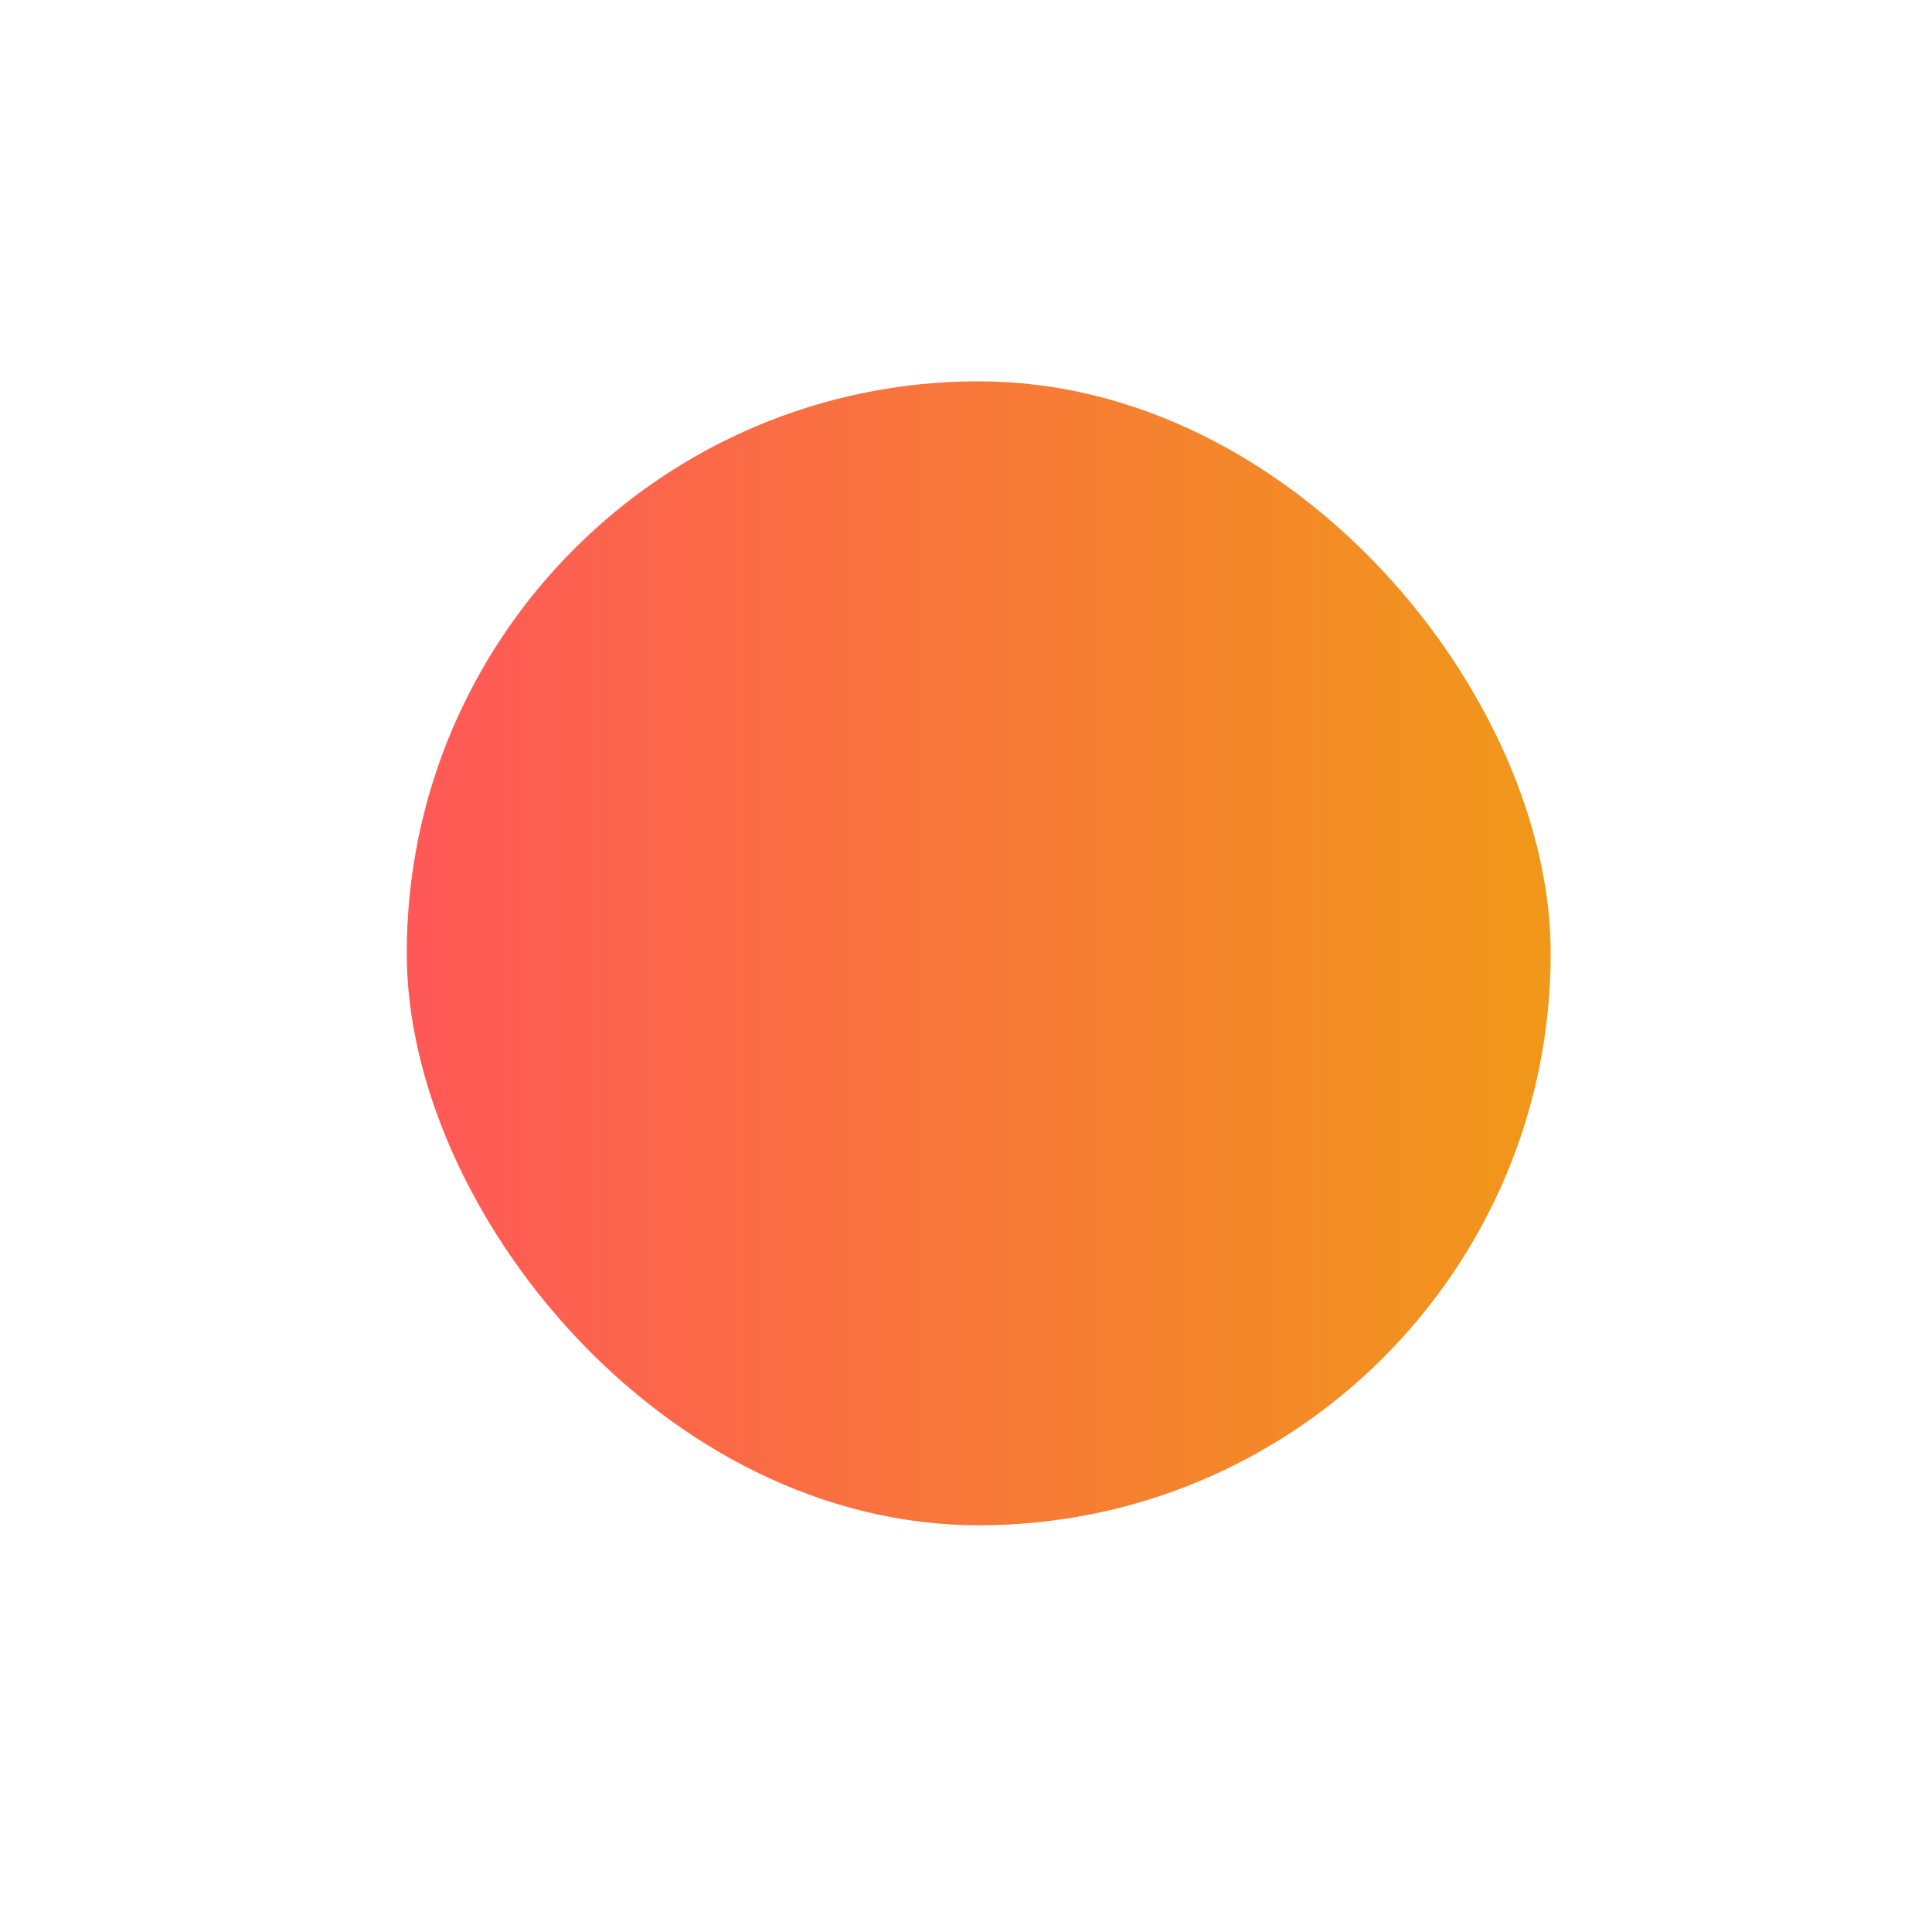 <?xml version="1.0" encoding="UTF-8"?> <svg xmlns="http://www.w3.org/2000/svg" width="56" height="56" viewBox="0 0 56 56" fill="none"> <g filter="url(#filter0_d_860_47)"> <rect x="11.79" y="5.053" width="33.158" height="33.158" rx="16.579" fill="url(#paint0_linear_860_47)"></rect> </g> <defs> <filter id="filter0_d_860_47" x="0.79" y="0.053" width="55.158" height="55.158" filterUnits="userSpaceOnUse" color-interpolation-filters="sRGB"> <feFlood flood-opacity="0" result="BackgroundImageFix"></feFlood> <feColorMatrix in="SourceAlpha" type="matrix" values="0 0 0 0 0 0 0 0 0 0 0 0 0 0 0 0 0 0 127 0" result="hardAlpha"></feColorMatrix> <feOffset dy="6"></feOffset> <feGaussianBlur stdDeviation="5.5"></feGaussianBlur> <feComposite in2="hardAlpha" operator="out"></feComposite> <feColorMatrix type="matrix" values="0 0 0 0 0.953 0 0 0 0 0.561 0 0 0 0 0.137 0 0 0 0.77 0"></feColorMatrix> <feBlend mode="normal" in2="BackgroundImageFix" result="effect1_dropShadow_860_47"></feBlend> <feBlend mode="normal" in="SourceGraphic" in2="effect1_dropShadow_860_47" result="shape"></feBlend> </filter> <linearGradient id="paint0_linear_860_47" x1="11.79" y1="21.632" x2="44.947" y2="21.632" gradientUnits="userSpaceOnUse"> <stop stop-color="#FF5858"></stop> <stop offset="1" stop-color="#F09819"></stop> </linearGradient> </defs> </svg> 